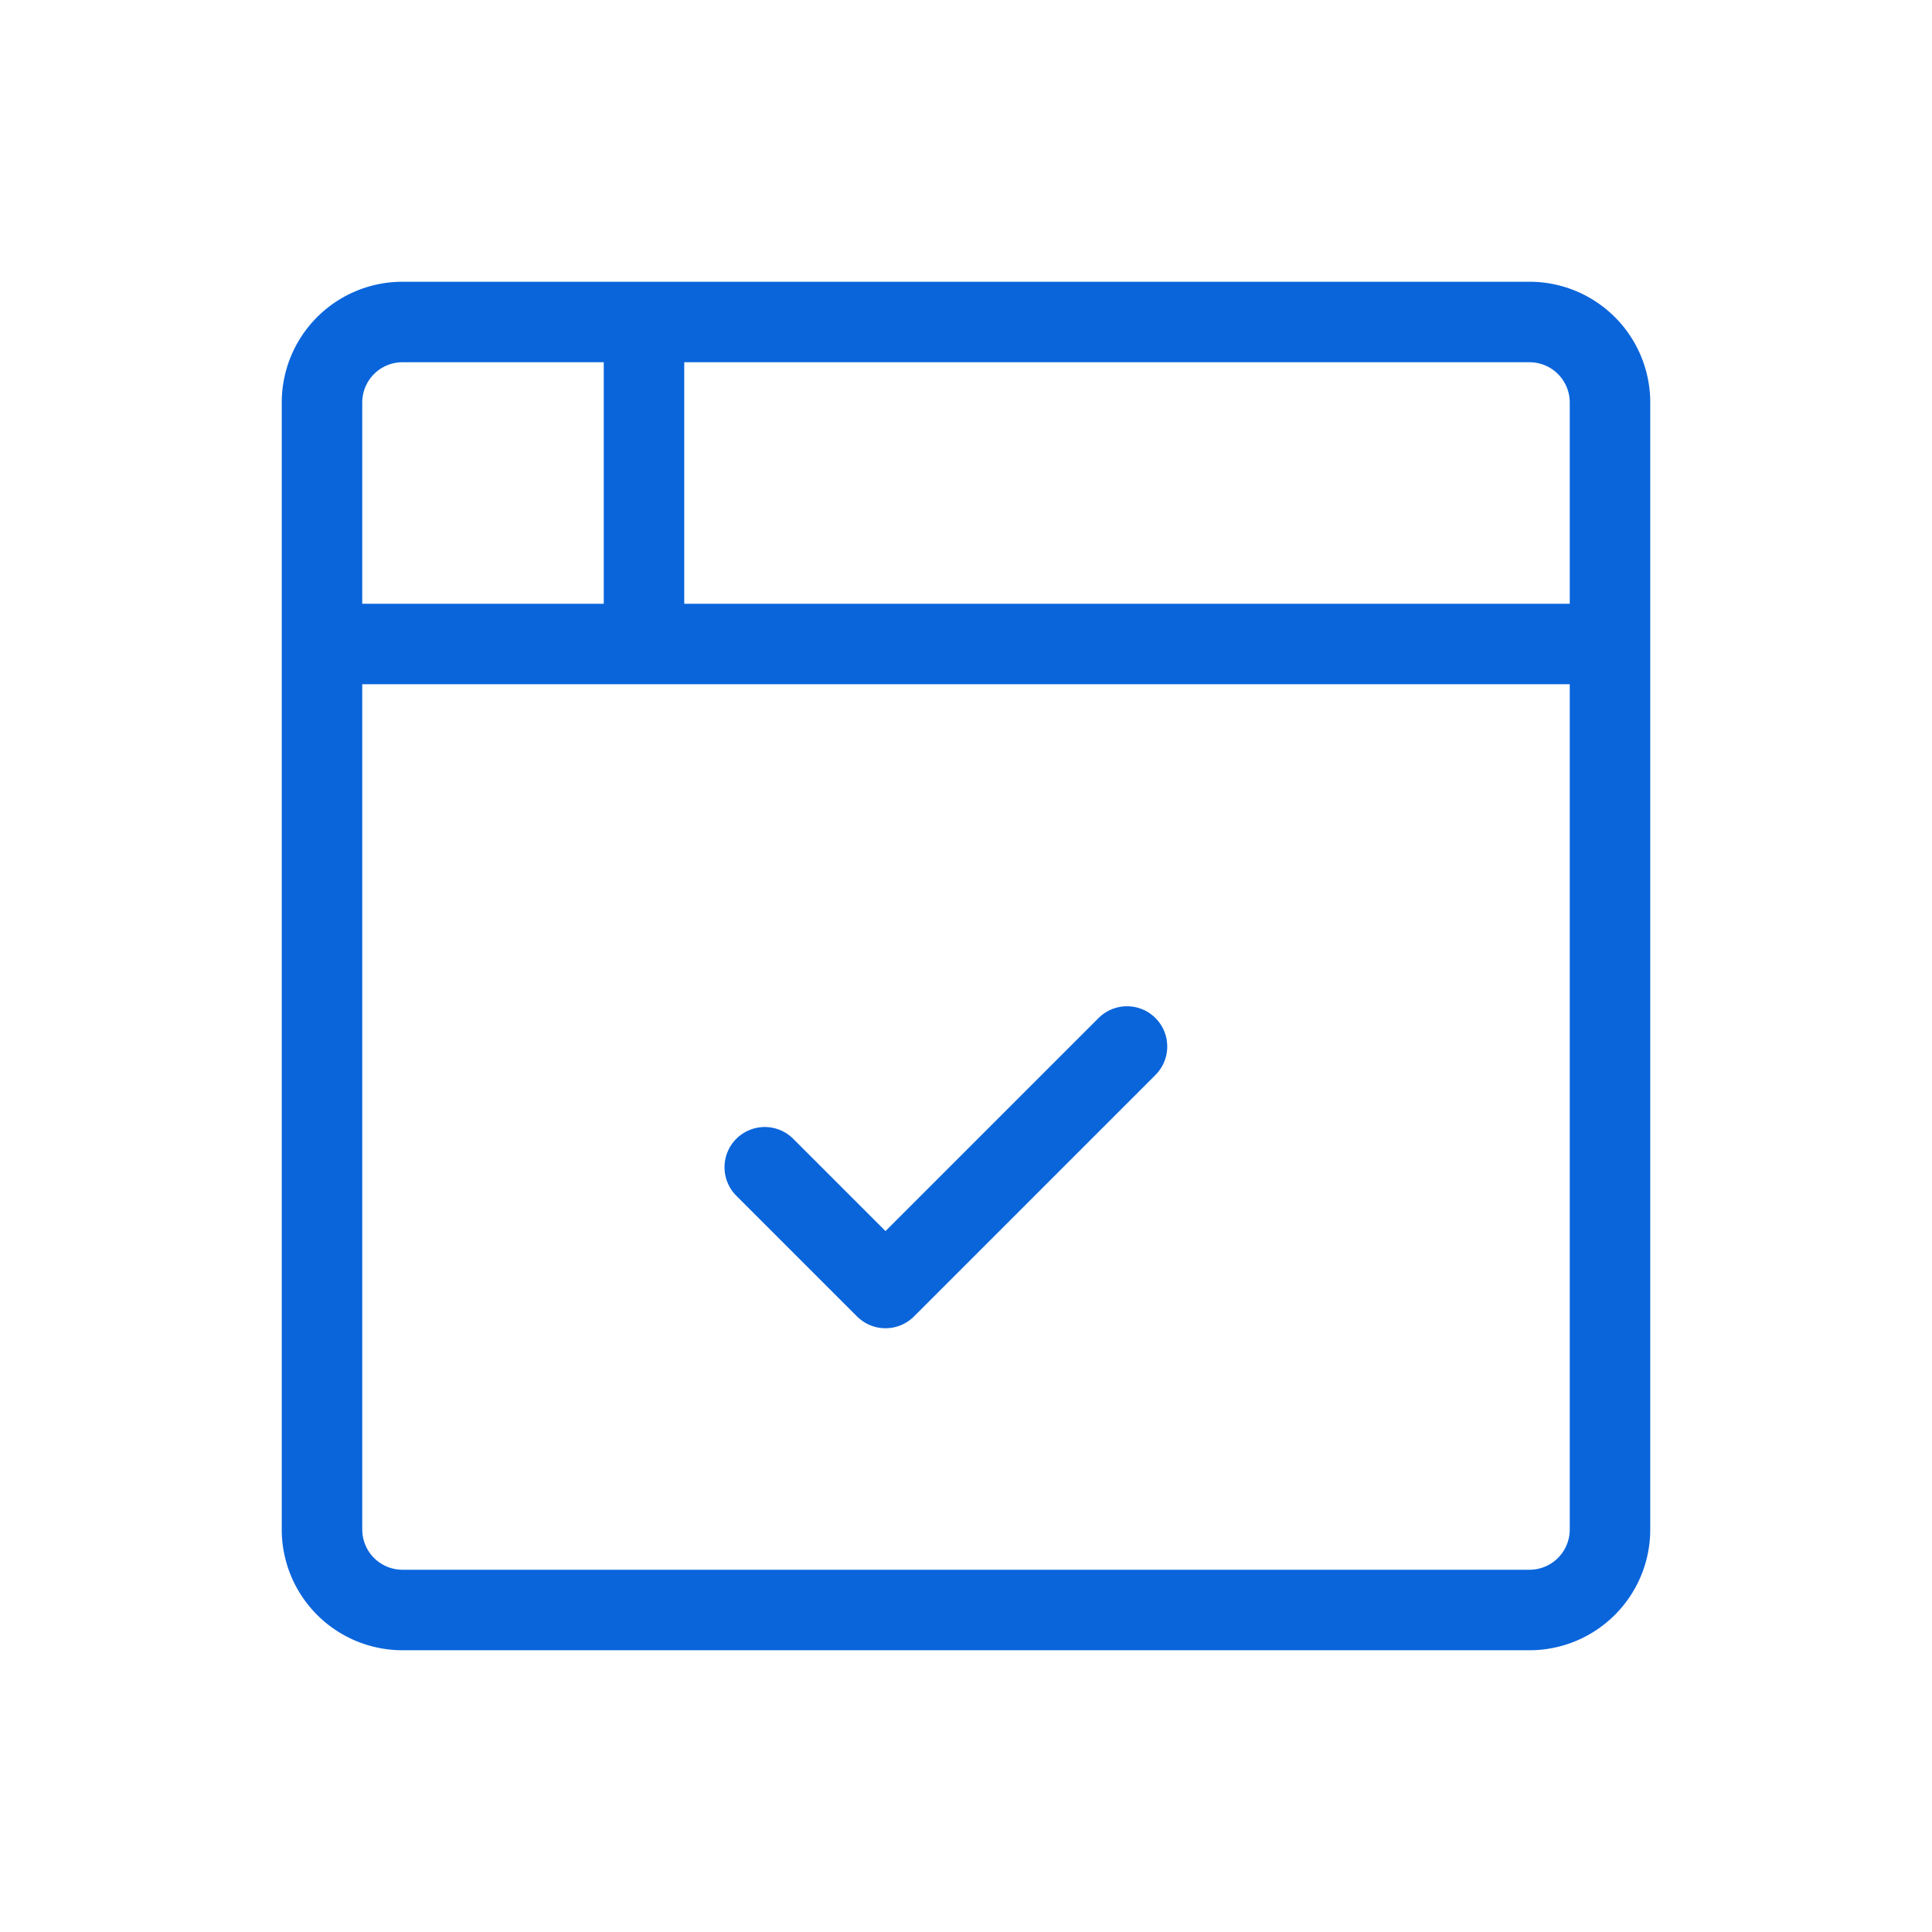 <svg xmlns="http://www.w3.org/2000/svg" width="24" height="24" viewBox="0 0 24 24"><g fill="none" stroke="#0A65DB" stroke-linecap="round" stroke-linejoin="round" stroke-width="1"><path d="M4 5a1 1 0 0 1 1-1h14a1 1 0 0 1 1 1v14a1 1 0 0 1-1 1H5a1 1 0 0 1-1-1zm0 3h16M8 4v4"/><path d="M9.5 14.5L11 16l3-3"/></g></svg>